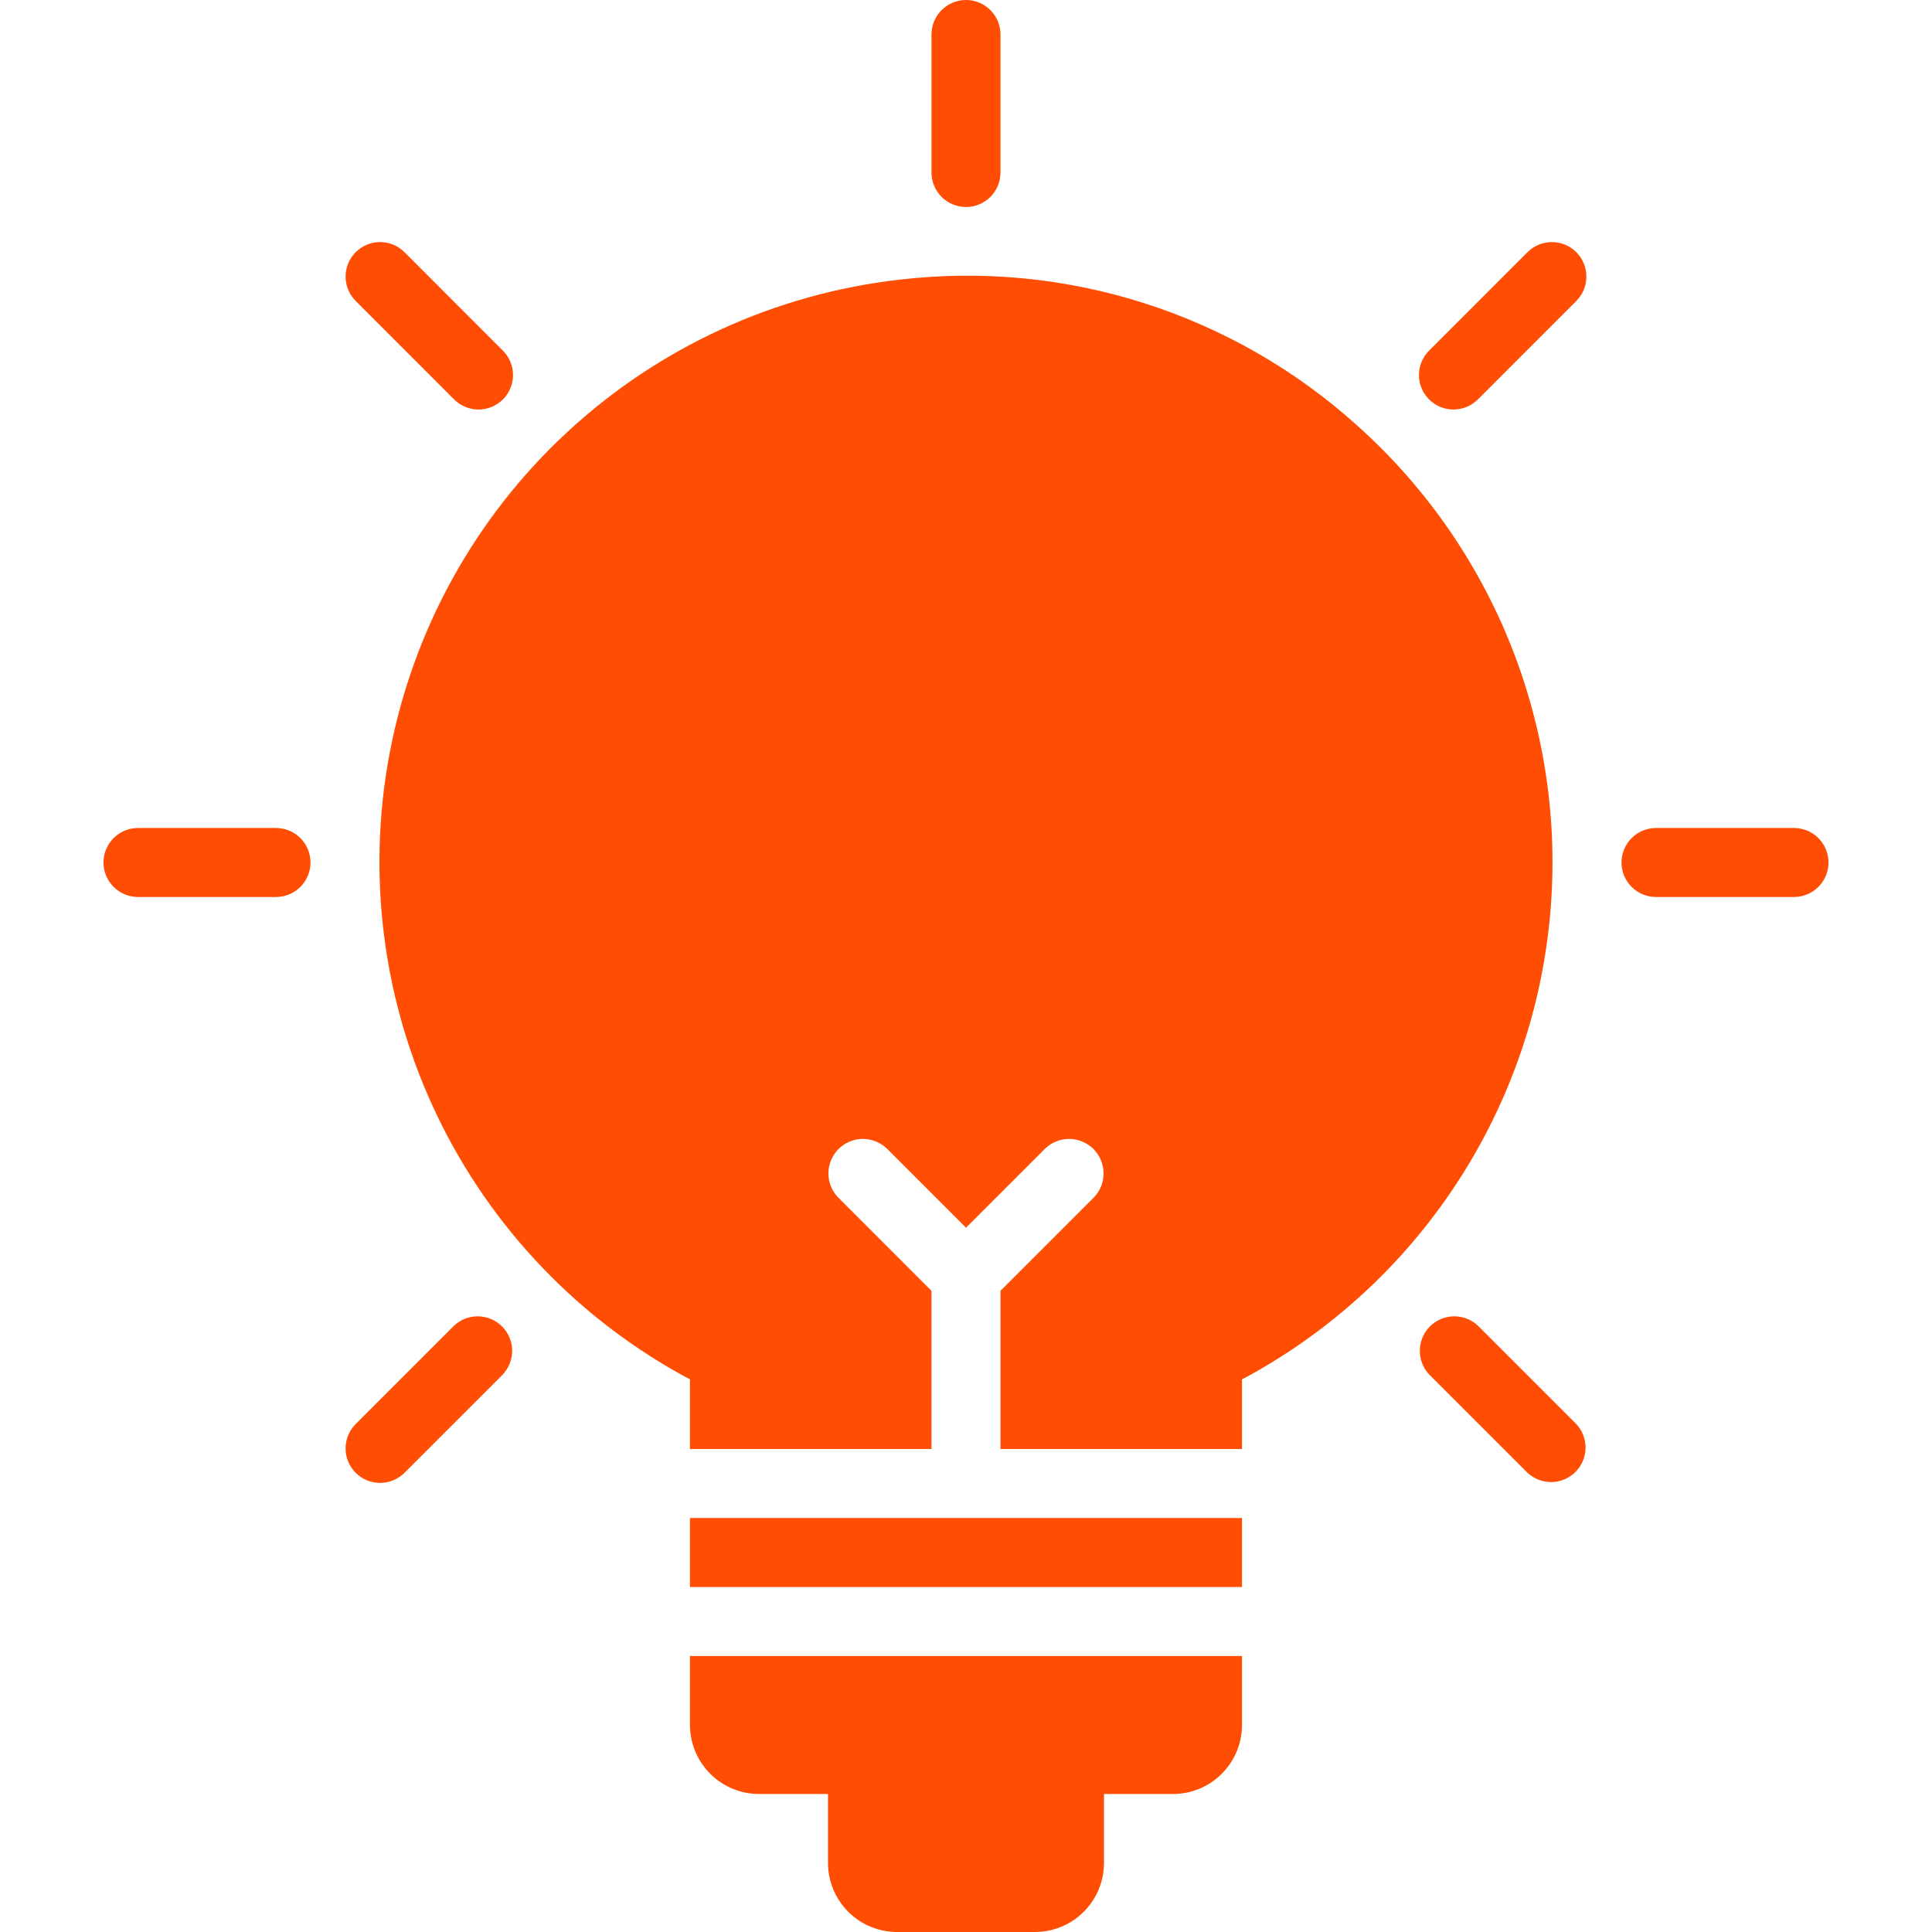 <svg width="60" height="60" viewBox="0 0 60 60" fill="none" xmlns="http://www.w3.org/2000/svg">
<path d="M30 6.429C30.284 6.429 30.557 6.316 30.758 6.115C30.958 5.914 31.071 5.641 31.071 5.357V1.071C31.071 0.787 30.958 0.515 30.758 0.314C30.557 0.113 30.284 0 30 0C29.716 0 29.443 0.113 29.242 0.314C29.041 0.515 28.928 0.787 28.928 1.071V5.357C28.928 5.641 29.041 5.914 29.242 6.115C29.443 6.316 29.716 6.429 30 6.429Z" fill="#FF4D04"/>
<path d="M14.09 12.391C14.189 12.493 14.307 12.575 14.438 12.631C14.569 12.687 14.709 12.717 14.852 12.718C14.994 12.719 15.135 12.692 15.267 12.638C15.398 12.584 15.518 12.505 15.619 12.404C15.719 12.304 15.799 12.184 15.853 12.052C15.906 11.921 15.934 11.78 15.932 11.637C15.931 11.495 15.902 11.354 15.845 11.224C15.789 11.093 15.708 10.975 15.605 10.876L12.575 7.845C12.476 7.743 12.358 7.661 12.227 7.605C12.096 7.549 11.956 7.519 11.813 7.518C11.671 7.517 11.53 7.544 11.398 7.598C11.267 7.652 11.147 7.731 11.046 7.832C10.946 7.933 10.866 8.052 10.812 8.184C10.758 8.316 10.731 8.457 10.733 8.599C10.734 8.741 10.763 8.882 10.819 9.012C10.876 9.143 10.957 9.261 11.06 9.36L14.09 12.391Z" fill="#FF4D04"/>
<path d="M8.571 25.714H4.286C4.001 25.714 3.729 25.827 3.528 26.028C3.327 26.229 3.214 26.502 3.214 26.786C3.214 27.07 3.327 27.342 3.528 27.543C3.729 27.744 4.001 27.857 4.286 27.857H8.571C8.855 27.857 9.128 27.744 9.329 27.543C9.53 27.342 9.643 27.07 9.643 26.786C9.643 26.502 9.53 26.229 9.329 26.028C9.128 25.827 8.855 25.714 8.571 25.714Z" fill="#FF4D04"/>
<path d="M14.09 41.181L11.06 44.211C10.957 44.31 10.876 44.428 10.819 44.559C10.763 44.69 10.734 44.83 10.733 44.972C10.731 45.115 10.758 45.256 10.812 45.388C10.866 45.519 10.946 45.639 11.046 45.739C11.147 45.84 11.267 45.92 11.398 45.974C11.53 46.027 11.671 46.054 11.813 46.053C11.956 46.052 12.096 46.022 12.227 45.966C12.358 45.91 12.476 45.828 12.575 45.726L15.605 42.696C15.8 42.493 15.908 42.223 15.906 41.942C15.904 41.661 15.791 41.392 15.592 41.194C15.394 40.995 15.125 40.882 14.844 40.88C14.563 40.877 14.292 40.985 14.09 41.181Z" fill="#FF4D04"/>
<path d="M47.425 7.845L44.395 10.876C44.292 10.975 44.211 11.093 44.154 11.224C44.098 11.354 44.069 11.495 44.067 11.637C44.066 11.78 44.093 11.921 44.147 12.052C44.201 12.184 44.281 12.304 44.381 12.404C44.482 12.505 44.601 12.584 44.733 12.638C44.865 12.692 45.006 12.719 45.148 12.718C45.29 12.717 45.431 12.687 45.562 12.631C45.692 12.575 45.811 12.493 45.91 12.391L48.94 9.36C49.042 9.261 49.124 9.143 49.18 9.012C49.236 8.882 49.266 8.741 49.267 8.599C49.268 8.457 49.241 8.316 49.187 8.184C49.134 8.052 49.054 7.933 48.953 7.832C48.853 7.731 48.733 7.652 48.602 7.598C48.47 7.544 48.329 7.517 48.187 7.518C48.044 7.519 47.904 7.549 47.773 7.605C47.642 7.661 47.524 7.743 47.425 7.845Z" fill="#FF4D04"/>
<path d="M45.909 41.181C45.707 40.985 45.437 40.877 45.156 40.88C44.875 40.882 44.606 40.995 44.407 41.194C44.209 41.392 44.096 41.661 44.094 41.942C44.091 42.223 44.199 42.493 44.394 42.696L47.425 45.726C47.627 45.921 47.898 46.029 48.179 46.027C48.46 46.024 48.728 45.912 48.927 45.713C49.126 45.514 49.238 45.246 49.241 44.965C49.243 44.684 49.135 44.413 48.94 44.211L45.909 41.181Z" fill="#FF4D04"/>
<path d="M55.714 25.714H51.428C51.144 25.714 50.872 25.827 50.671 26.028C50.47 26.229 50.357 26.502 50.357 26.786C50.357 27.07 50.47 27.342 50.671 27.543C50.872 27.744 51.144 27.857 51.428 27.857H55.714C55.998 27.857 56.271 27.744 56.472 27.543C56.673 27.342 56.786 27.07 56.786 26.786C56.786 26.502 56.673 26.229 56.472 26.028C56.271 25.827 55.998 25.714 55.714 25.714Z" fill="#FF4D04"/>
<path d="M21.428 53.571C21.429 54.14 21.655 54.684 22.057 55.086C22.459 55.488 23.003 55.714 23.571 55.714H25.714V57.857C25.715 58.425 25.941 58.97 26.342 59.372C26.744 59.773 27.289 59.999 27.857 60H32.143C32.711 59.999 33.256 59.773 33.657 59.372C34.059 58.97 34.285 58.425 34.286 57.857V55.714H36.428C36.997 55.714 37.541 55.488 37.943 55.086C38.345 54.684 38.571 54.14 38.571 53.571V51.429H21.428V53.571Z" fill="#FF4D04"/>
<path d="M21.428 47.143H38.571V49.286H21.428V47.143Z" fill="#FF4D04"/>
<path d="M42.145 13.211C40.233 11.487 37.975 10.192 35.522 9.412C33.069 8.631 30.478 8.384 27.922 8.687C24.064 9.127 20.448 10.79 17.602 13.432C14.756 16.074 12.83 19.557 12.104 23.372C11.379 27.187 11.893 31.134 13.57 34.636C15.248 38.139 18.001 41.013 21.428 42.838V45H28.928V40.087L26.028 37.186C25.833 36.984 25.725 36.714 25.727 36.433C25.73 36.152 25.843 35.883 26.041 35.684C26.24 35.486 26.509 35.373 26.79 35.37C27.07 35.368 27.341 35.476 27.543 35.671L30 38.128L32.457 35.671C32.659 35.476 32.929 35.368 33.21 35.37C33.491 35.373 33.76 35.486 33.959 35.684C34.157 35.883 34.27 36.152 34.272 36.433C34.275 36.714 34.167 36.984 33.972 37.186L31.071 40.087V45H38.571V42.839C41.157 41.462 43.373 39.48 45.029 37.063C46.685 34.647 47.733 31.865 48.083 28.957C48.434 26.048 48.077 23.097 47.044 20.356C46.01 17.615 44.329 15.163 42.145 13.211Z" fill="#FF4D04"/>
</svg>
